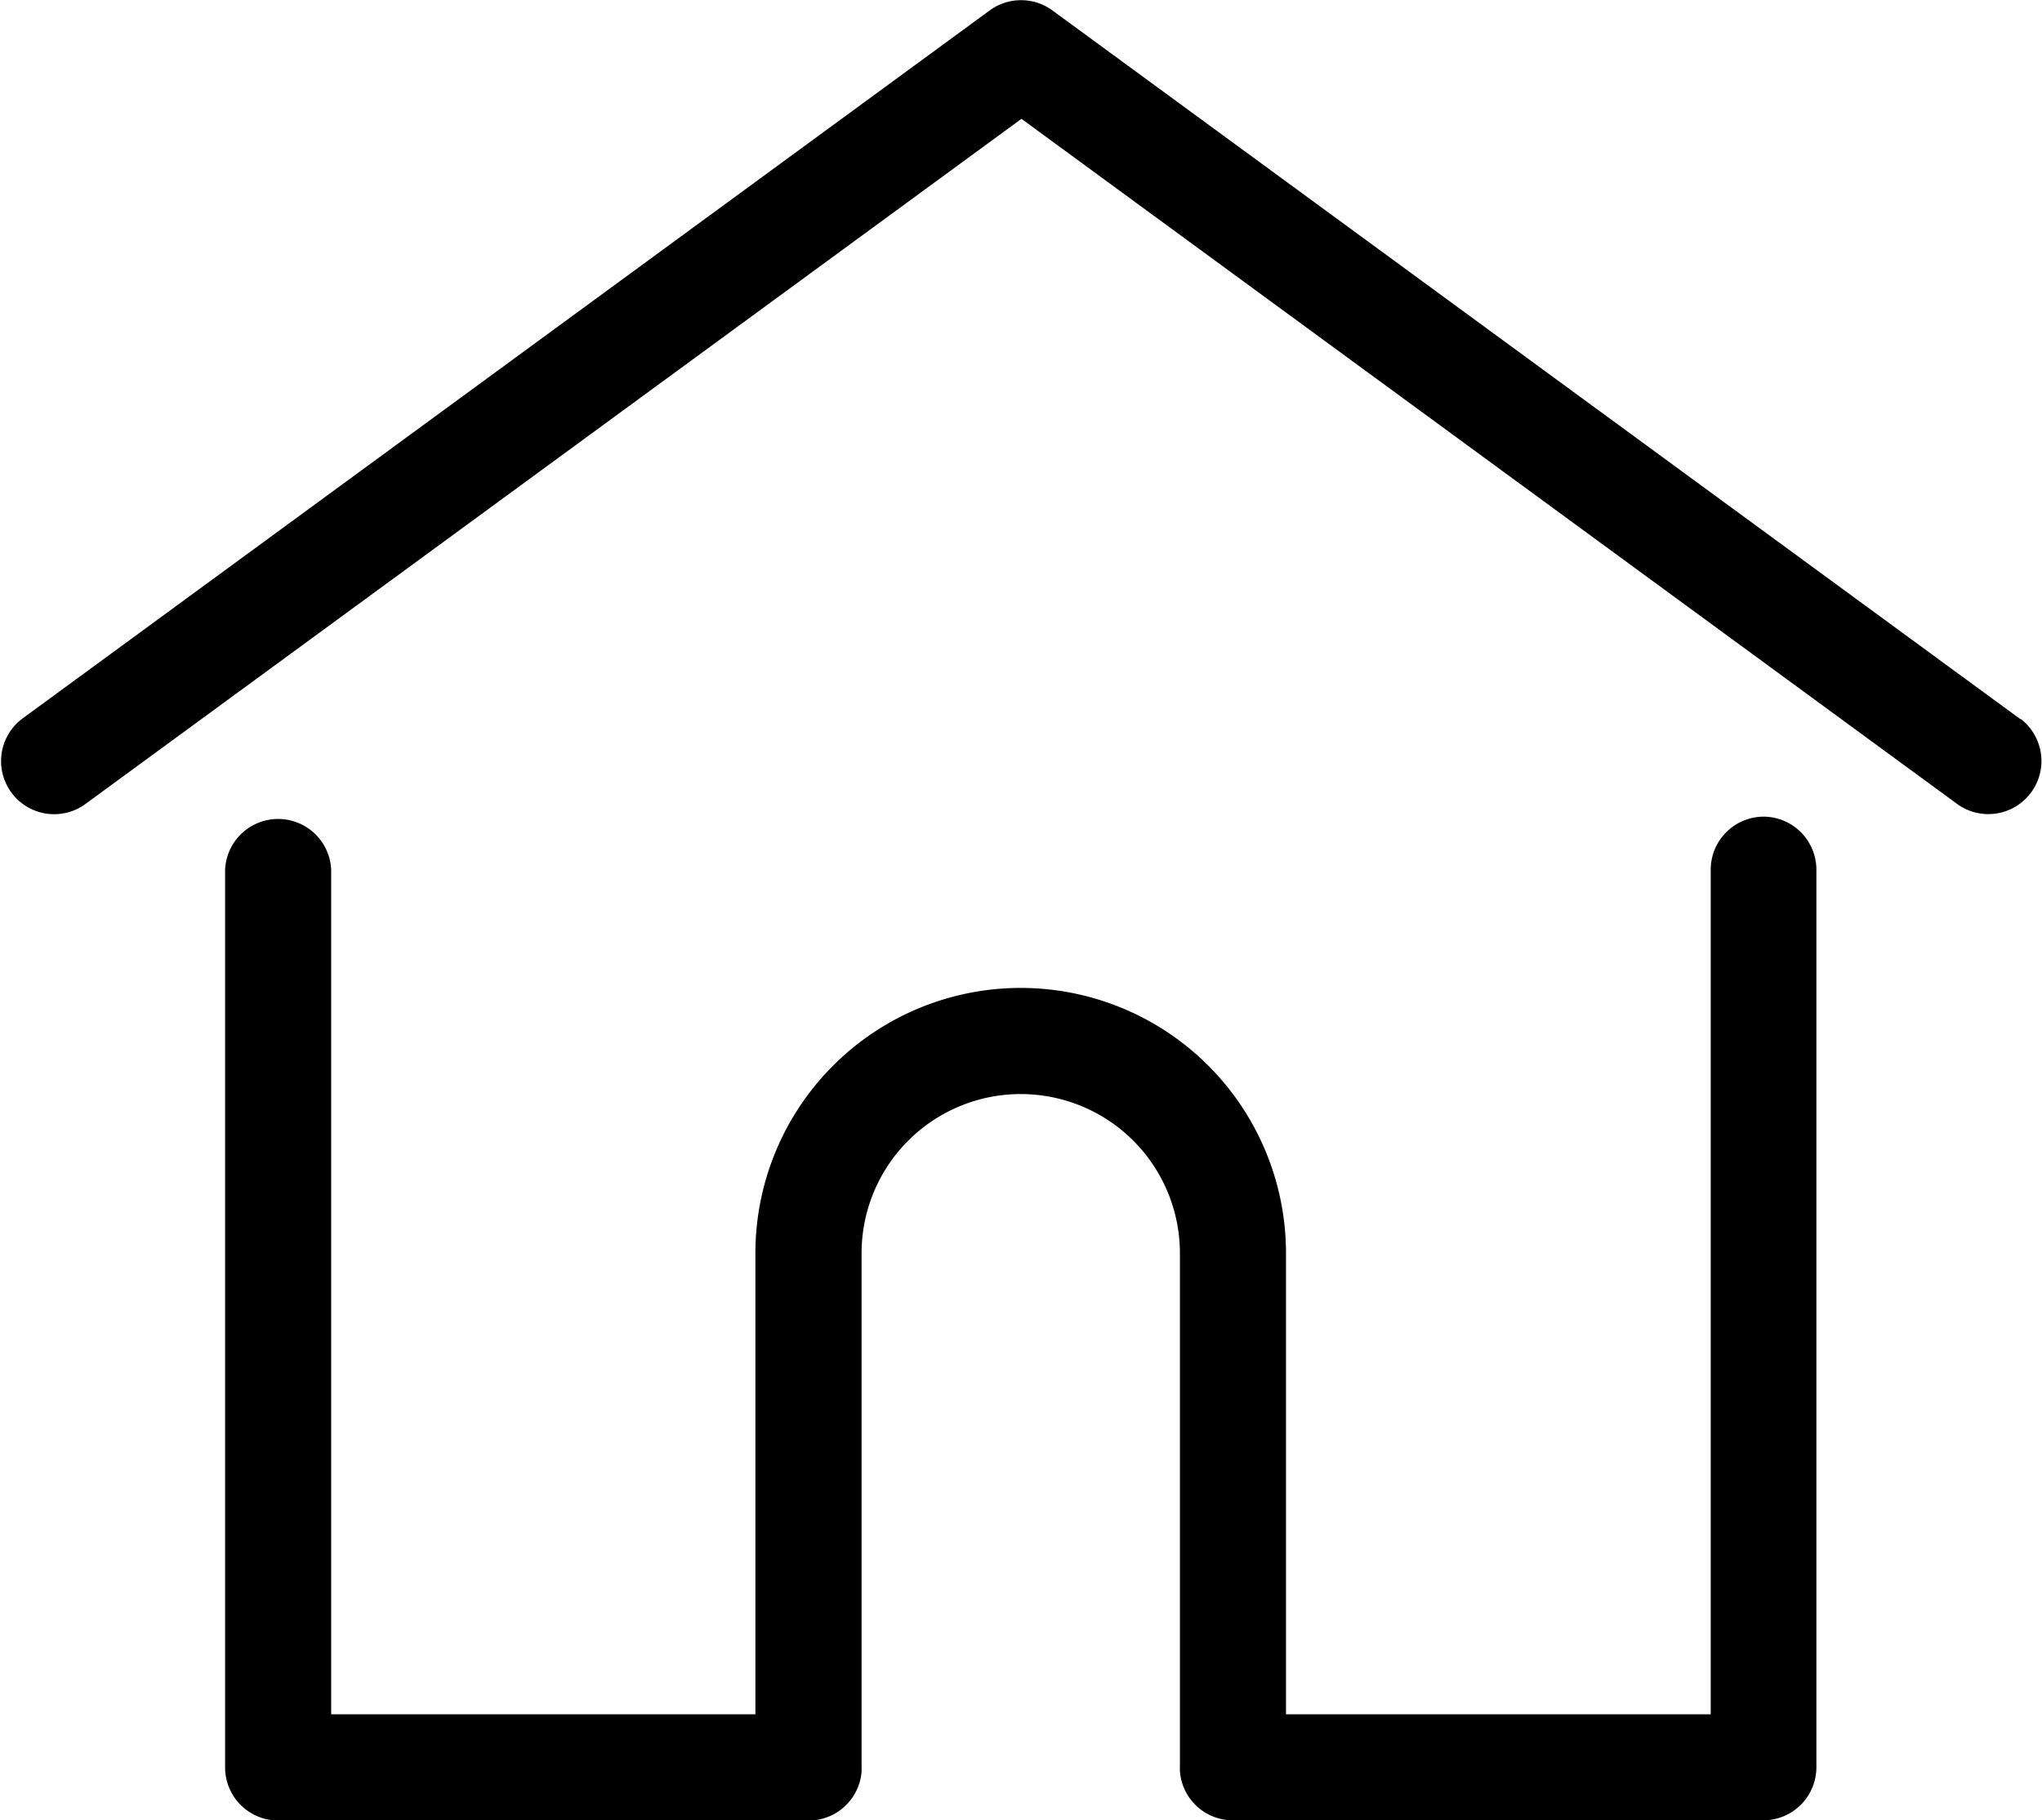 <svg xmlns="http://www.w3.org/2000/svg" width="20.193" height="18" viewBox="0 0 20.193 18">
  <g id="home" transform="translate(0.001 -27.797)">
    <g id="Group_187" data-name="Group 187" transform="translate(-0.001 27.798)">
      <g id="Group_186" data-name="Group 186" transform="translate(0 0)">
        <path id="Path_78" data-name="Path 78" d="M19.977,34.907,10.406,27.9a.525.525,0,0,0-.62,0L.214,34.907a.525.525,0,0,0,.62.847L10.1,28.972l9.262,6.781a.525.525,0,0,0,.62-.847Z" transform="translate(0.001 -27.798)"/>
      </g>
    </g>
    <g id="Group_189" data-name="Group 189" transform="translate(2.226 35.872)">
      <g id="Group_188" data-name="Group 188" transform="translate(0 0)">
        <path id="Path_79" data-name="Path 79" d="M71.667,232.543a.525.525,0,0,0-.525.525v8.351h-4.2V236.86a2.623,2.623,0,1,0-5.247,0v4.559H57.5v-8.351a.525.525,0,0,0-1.049,0v8.876a.525.525,0,0,0,.525.525h5.246a.524.524,0,0,0,.523-.484.4.4,0,0,0,0-.041V236.86a1.574,1.574,0,1,1,3.148,0v5.083a.384.384,0,0,0,0,.04.524.524,0,0,0,.523.484h5.246a.525.525,0,0,0,.525-.525v-8.876A.525.525,0,0,0,71.667,232.543Z" transform="translate(-56.452 -232.543)"/>
      </g>
    </g>
  </g>
</svg>
